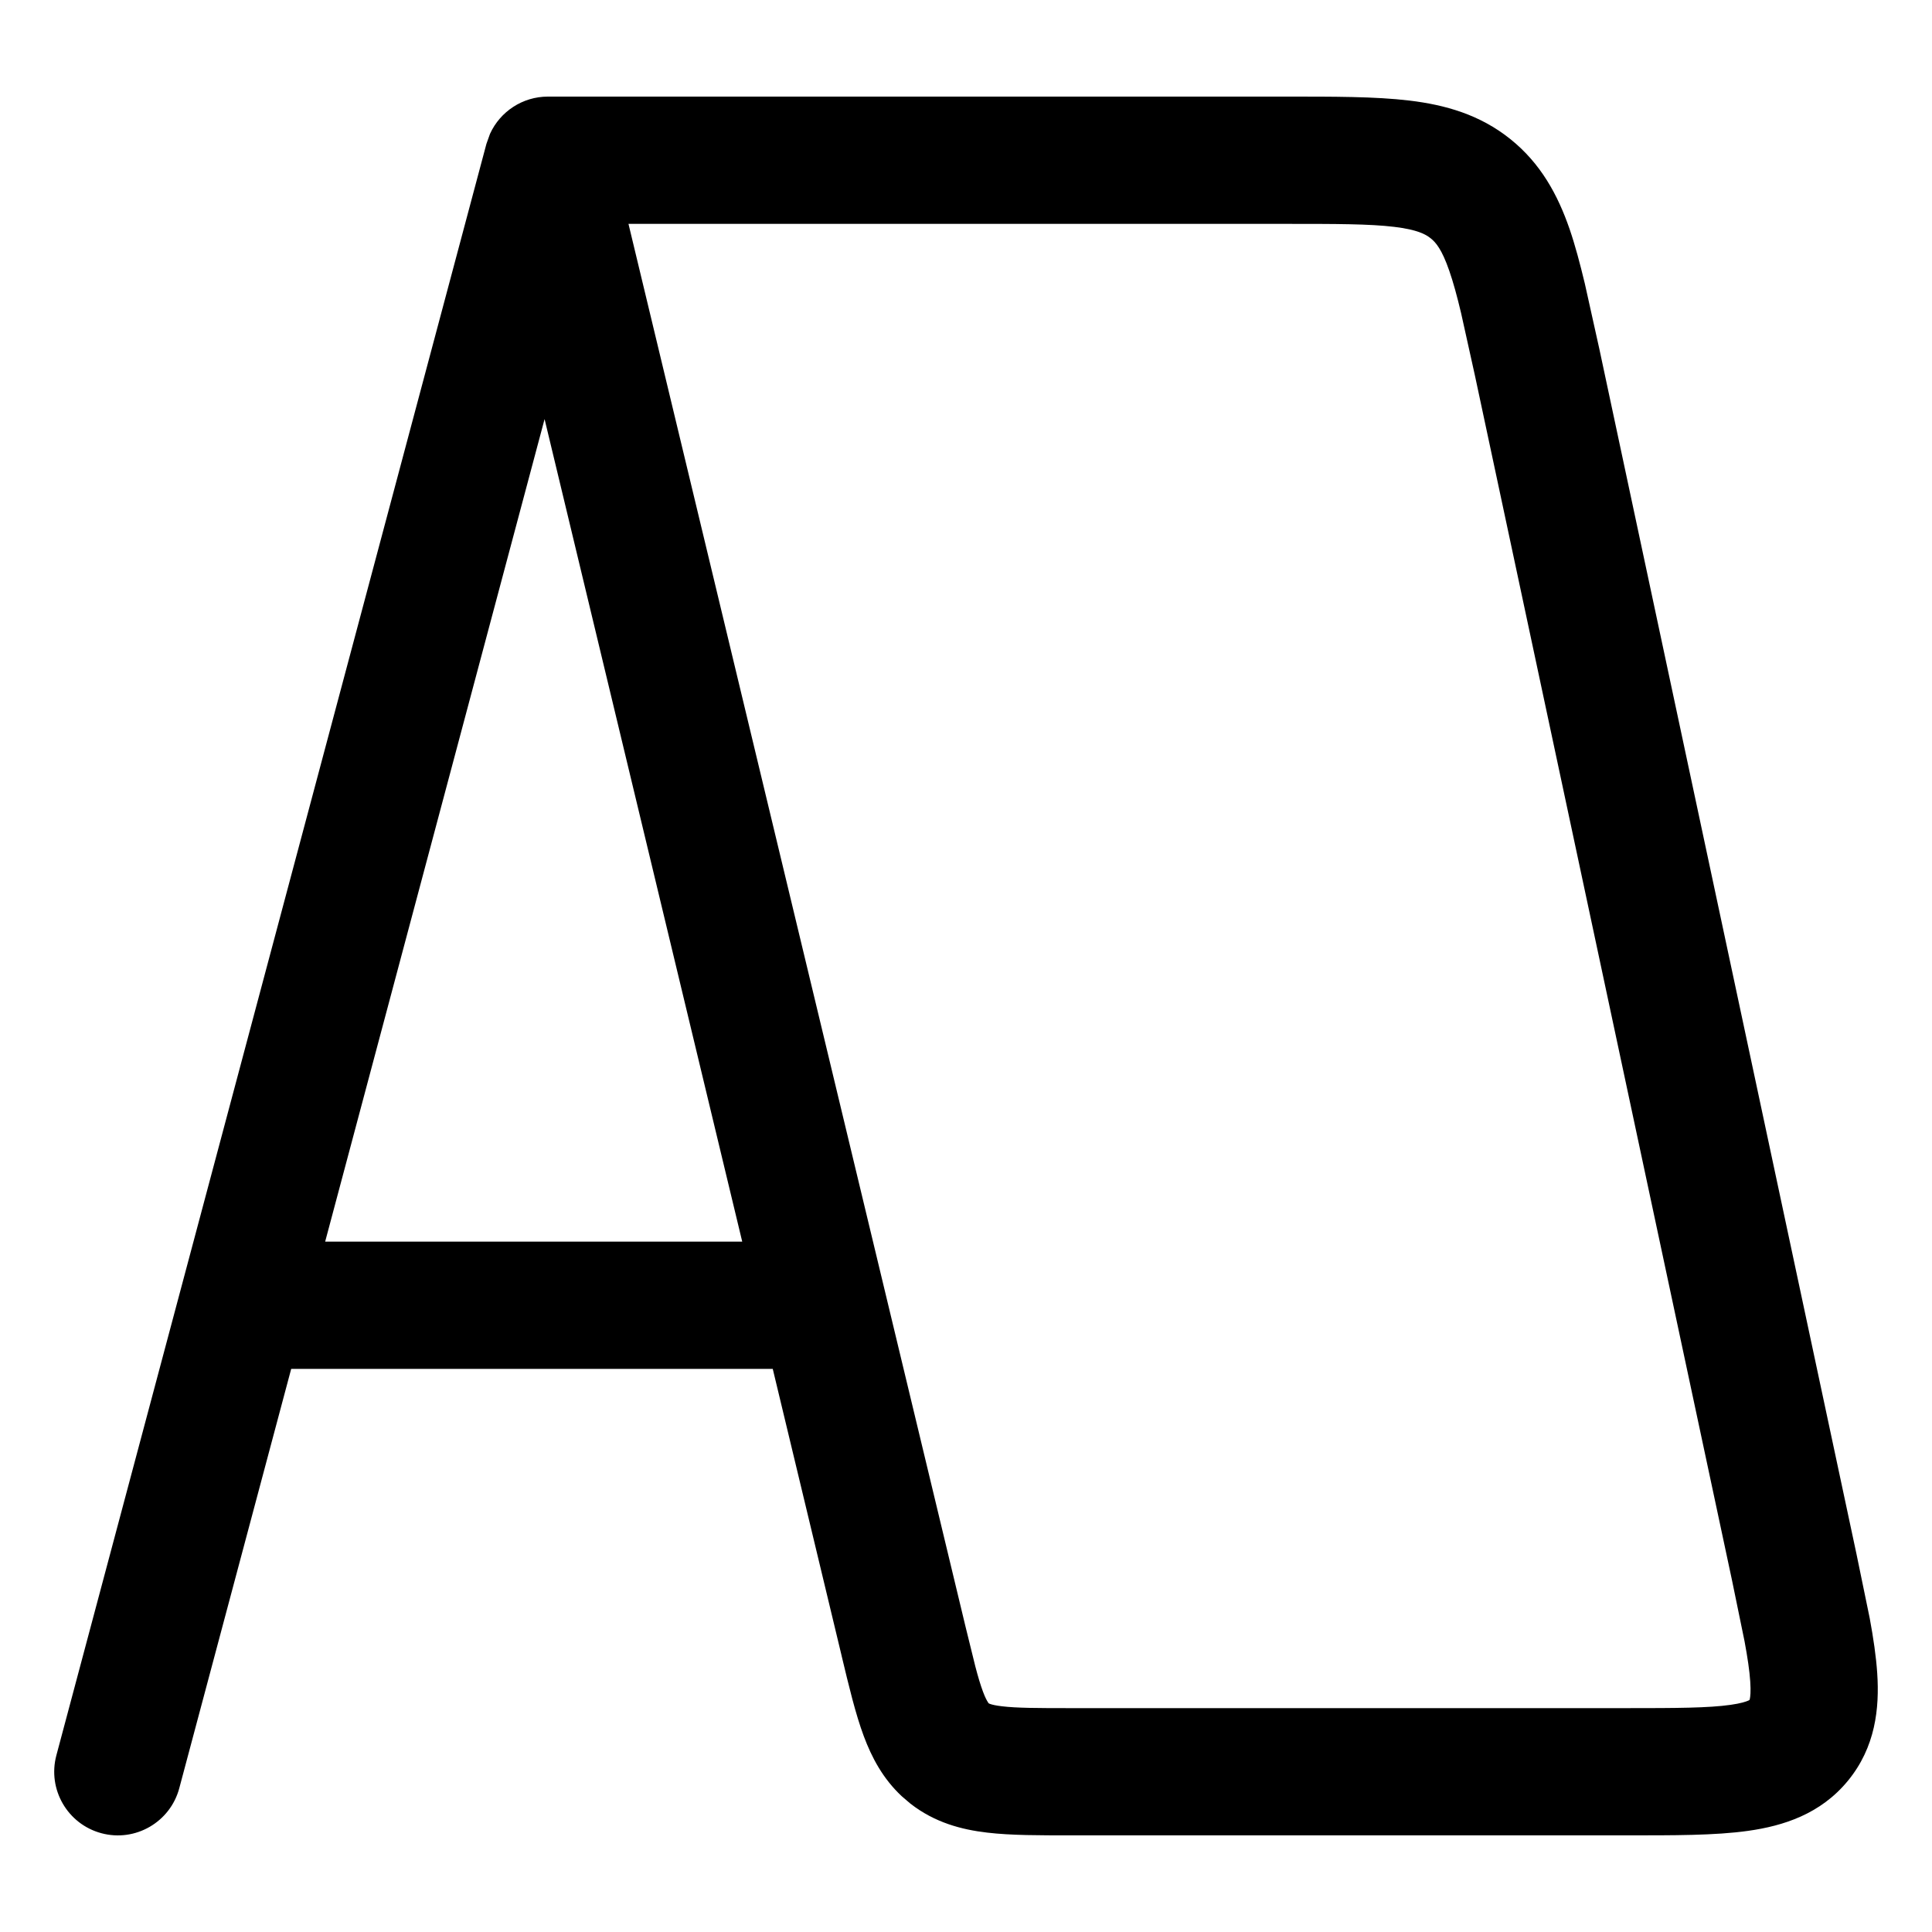 <svg width="40" height="40" viewBox="0 0 40 40" fill="none" xmlns="http://www.w3.org/2000/svg">
<path d="M26.596 2C27.601 2 28.473 1.997 29.18 2.082C29.922 2.171 30.636 2.372 31.267 2.877C31.901 3.384 32.252 4.036 32.496 4.74C32.611 5.075 32.712 5.455 32.812 5.871L33.113 7.226L38.436 32.172L38.71 33.501C38.787 33.916 38.843 34.299 38.866 34.644C38.914 35.37 38.83 36.174 38.259 36.869C37.691 37.561 36.918 37.803 36.198 37.905C35.51 38.003 34.638 37.999 33.664 37.999H22.173C21.529 37.999 20.93 38.001 20.436 37.942C19.908 37.88 19.353 37.735 18.85 37.343L18.671 37.19C18.278 36.824 18.047 36.383 17.884 35.946C17.711 35.482 17.574 34.904 17.426 34.287V34.285L15.999 28.341H6.029L3.712 37.022C3.525 37.724 2.803 38.143 2.1 37.955C1.397 37.767 0.98 37.045 1.167 36.343L10.071 2.978L10.145 2.771C10.356 2.308 10.821 2 11.343 2H26.596ZM19.989 33.673L20.193 34.501C20.25 34.719 20.3 34.886 20.352 35.025C20.399 35.151 20.435 35.214 20.454 35.242C20.462 35.255 20.466 35.262 20.467 35.263L20.468 35.264L20.475 35.268C20.477 35.269 20.485 35.274 20.501 35.279C20.537 35.292 20.609 35.311 20.747 35.327C21.049 35.363 21.465 35.365 22.173 35.365H33.664C34.718 35.365 35.369 35.362 35.829 35.297C36.043 35.267 36.151 35.23 36.2 35.208C36.211 35.203 36.218 35.198 36.222 35.195C36.223 35.192 36.225 35.186 36.227 35.18C36.238 35.133 36.251 35.026 36.237 34.816C36.222 34.59 36.182 34.321 36.119 33.981L35.86 32.721L30.537 7.776L30.25 6.481C30.166 6.128 30.088 5.843 30.005 5.604C29.851 5.159 29.724 5.016 29.622 4.935C29.518 4.851 29.346 4.755 28.867 4.697C28.353 4.635 27.666 4.635 26.596 4.635H13.012L19.989 33.673ZM6.732 25.707H15.367L11.275 8.677L6.732 25.707Z" fill="currentColor"/>
</svg>
